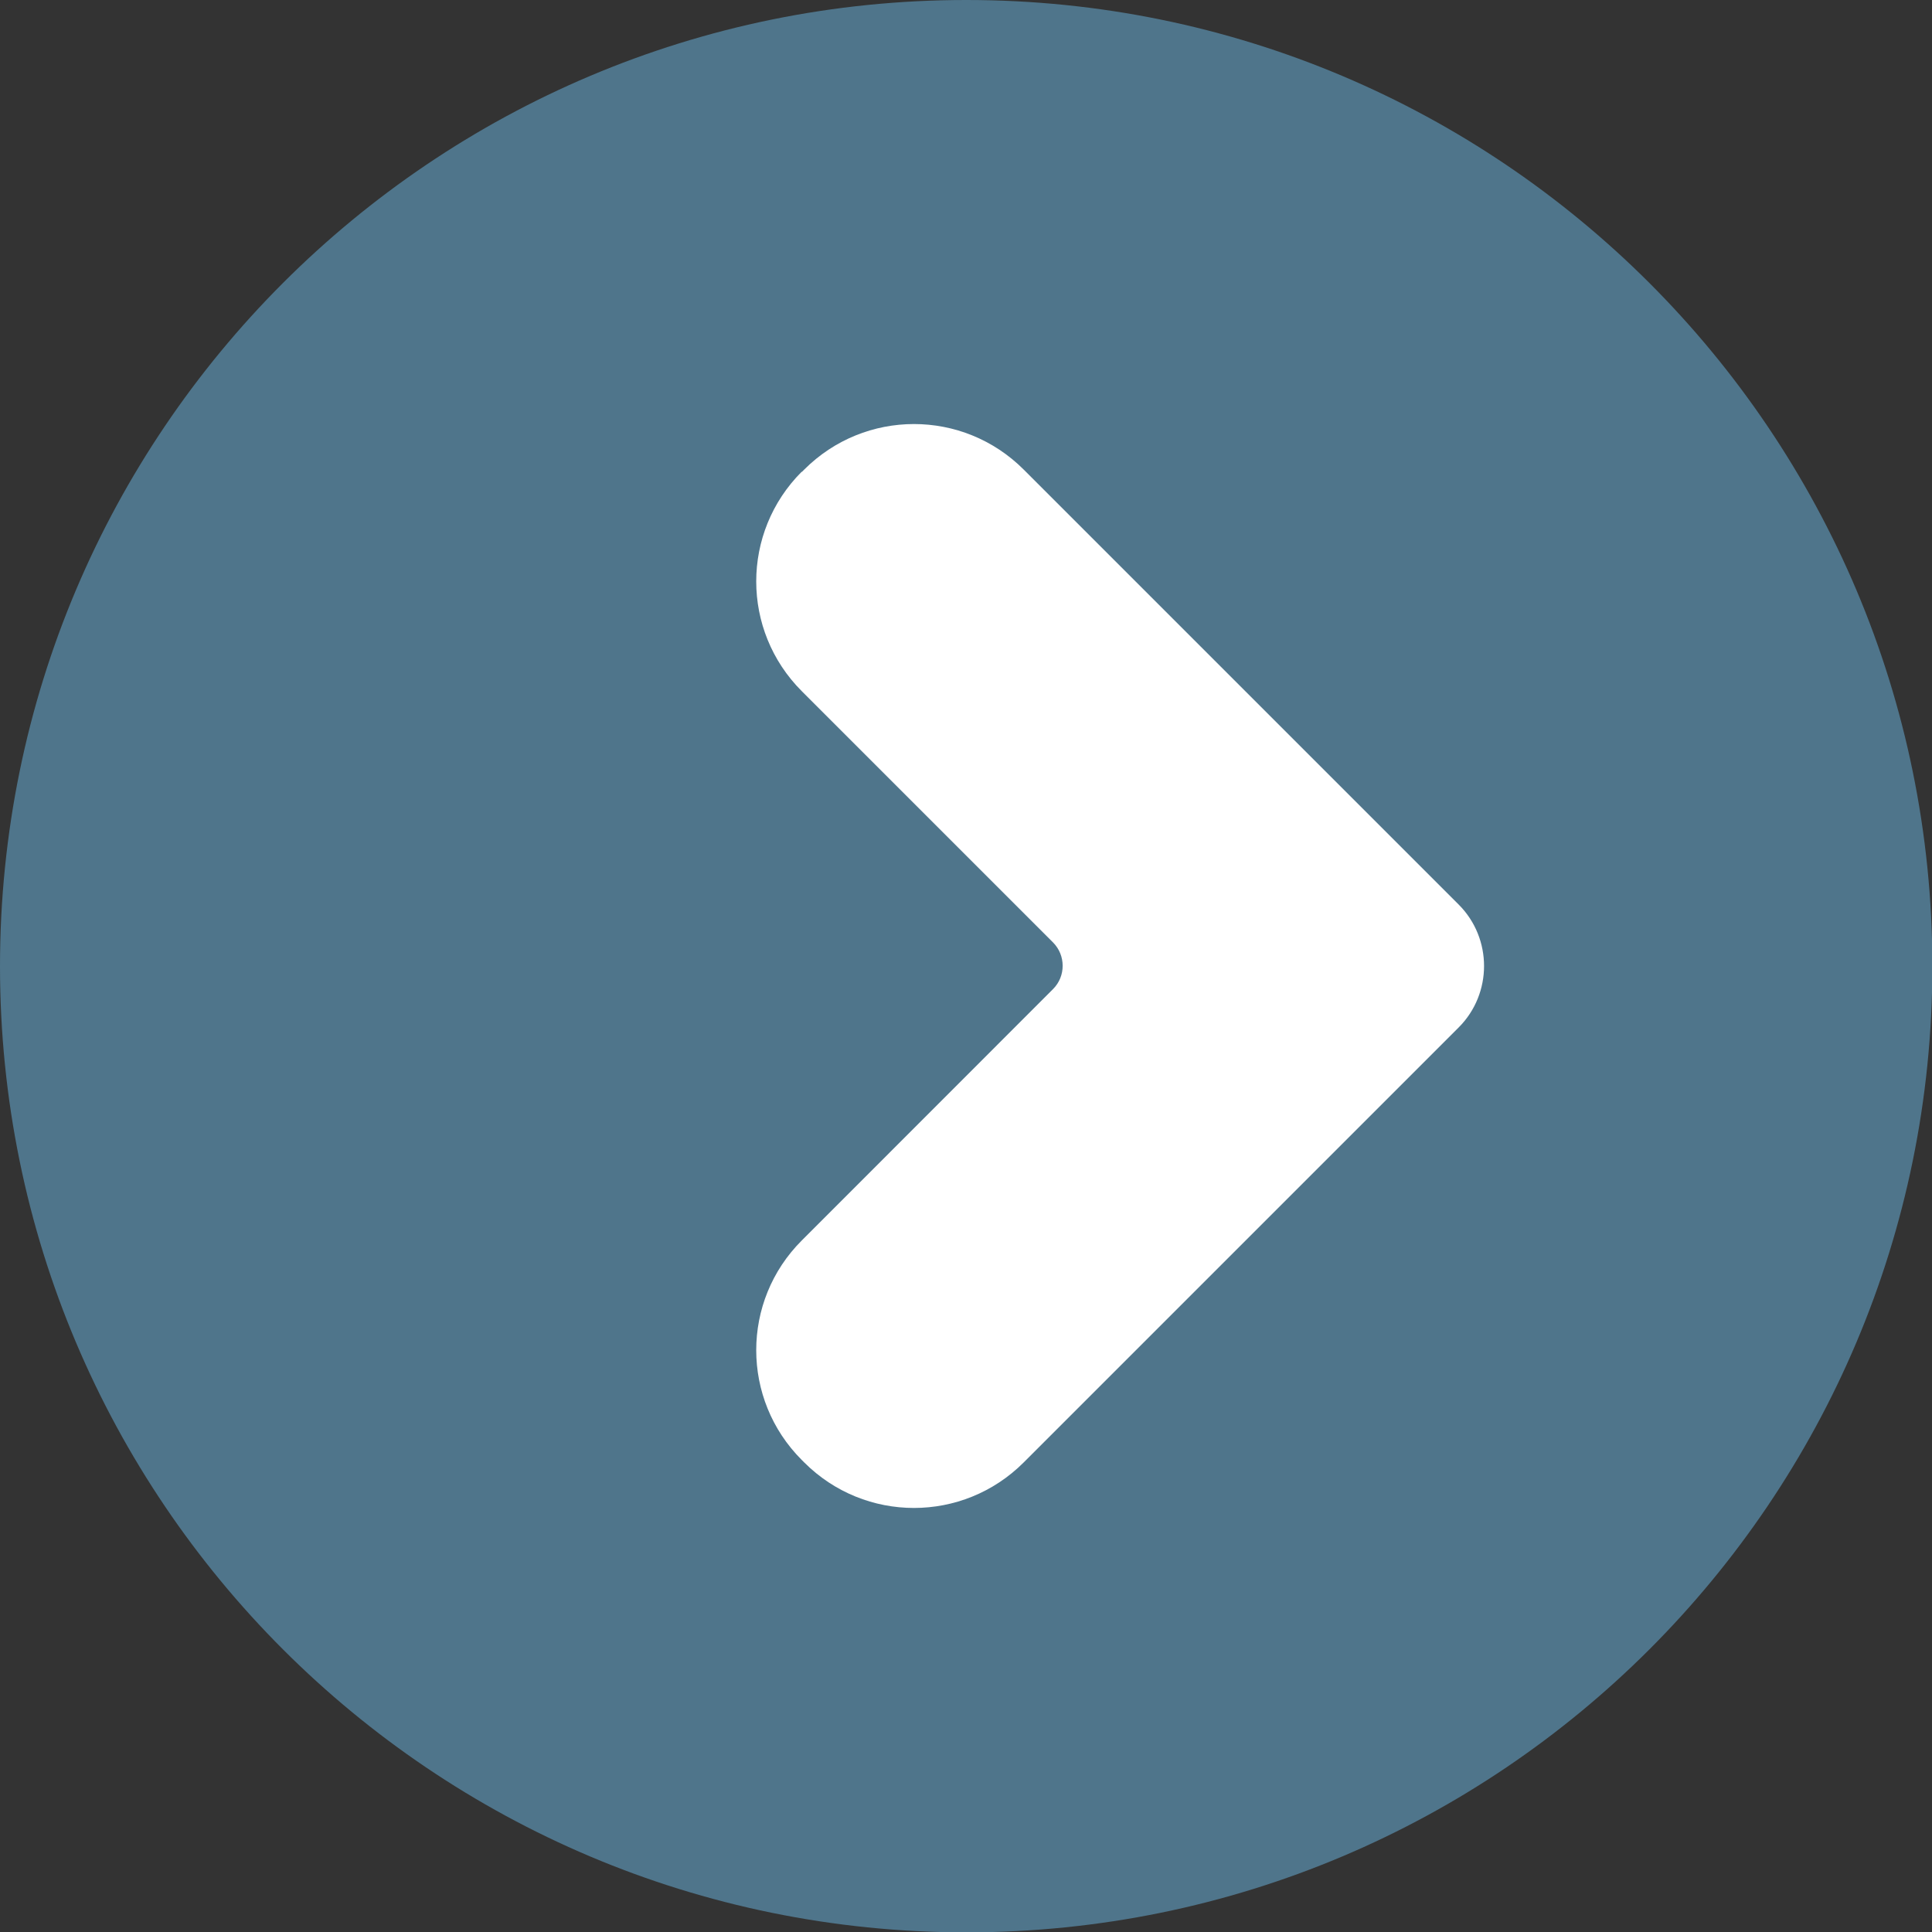 <svg xmlns="http://www.w3.org/2000/svg" width="16" height="16" viewBox="0 0 16 16" fill="none"><rect x="0" y="0" width="16" height="16" fill="#333333" stroke="none"/><g clip-path="url(#clip0_175_2)"><path d="M8.002 16.003C12.421 16.003 16.003 12.421 16.003 8.002C16.003 3.582 12.421 0 8.002 0C3.582 0 0 3.582 0 8.002C0 12.421 3.582 16.003 8.002 16.003Z" fill="#4F758B"></path><path d="M6.64 3.909L6.66 3.889C7.163 3.386 7.975 3.386 8.478 3.889L12.081 7.492C12.36 7.772 12.36 8.228 12.081 8.508L8.478 12.111C7.975 12.614 7.163 12.614 6.66 12.111L6.64 12.091C6.137 11.588 6.137 10.775 6.64 10.273L8.721 8.191C8.827 8.085 8.827 7.912 8.721 7.805L6.64 5.724C6.137 5.221 6.137 4.409 6.64 3.906V3.909Z" fill="white"></path></g><defs><clipPath id="clip0_175_2"><rect width="16" height="16" fill="white"></rect></clipPath></defs></svg>